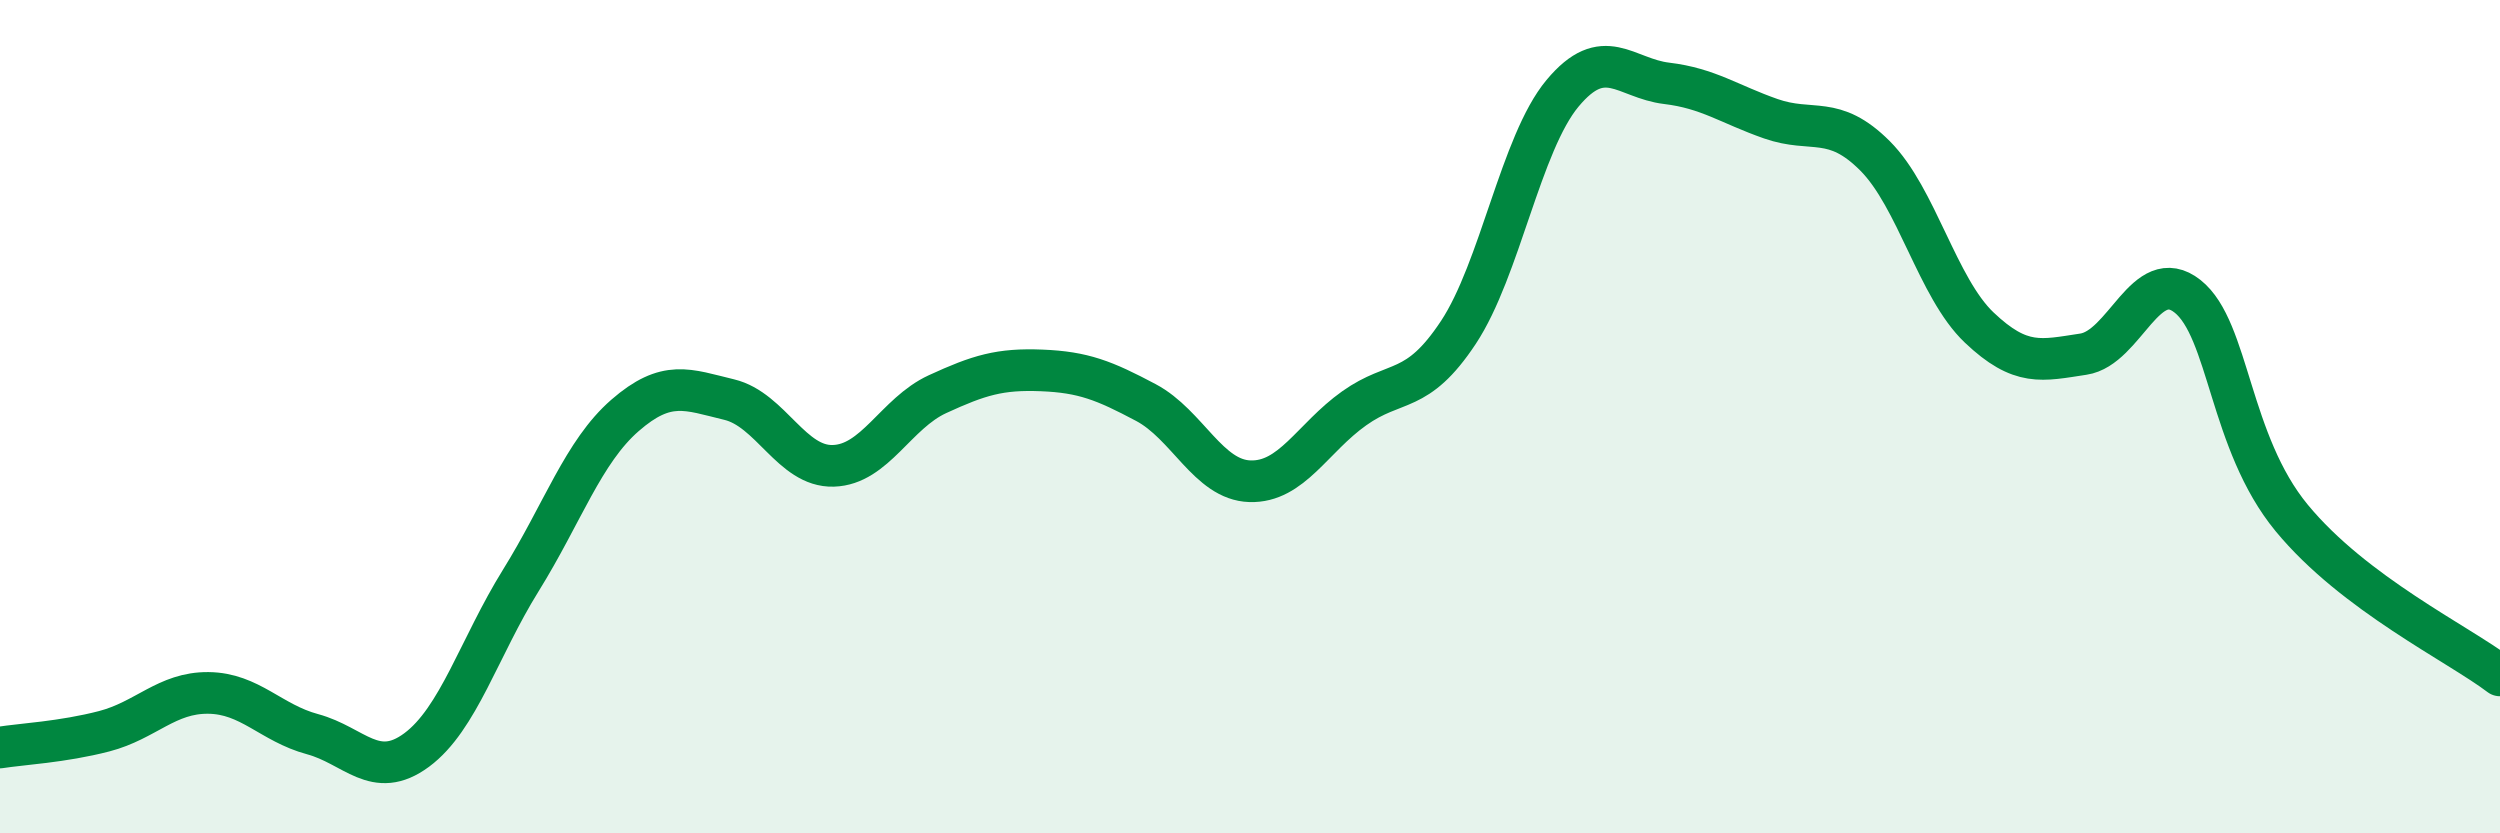 
    <svg width="60" height="20" viewBox="0 0 60 20" xmlns="http://www.w3.org/2000/svg">
      <path
        d="M 0,17.94 C 0.5,17.86 1.5,17.81 2.5,17.55 C 3.5,17.29 4,16.62 5,16.63 C 6,16.64 6.5,17.35 7.5,17.62 C 8.5,17.89 9,18.74 10,18 C 11,17.26 11.5,15.54 12.5,13.93 C 13.5,12.32 14,10.84 15,9.97 C 16,9.1 16.5,9.35 17.5,9.59 C 18.5,9.83 19,11.21 20,11.18 C 21,11.15 21.5,9.92 22.5,9.46 C 23.5,9 24,8.85 25,8.89 C 26,8.93 26.5,9.13 27.5,9.66 C 28.5,10.19 29,11.52 30,11.55 C 31,11.58 31.5,10.51 32.5,9.8 C 33.5,9.09 34,9.49 35,7.98 C 36,6.47 36.5,3.44 37.5,2.24 C 38.5,1.04 39,1.88 40,2 C 41,2.12 41.5,2.5 42.5,2.85 C 43.5,3.2 44,2.74 45,3.74 C 46,4.74 46.5,6.91 47.5,7.86 C 48.5,8.81 49,8.65 50,8.5 C 51,8.35 51.5,6.32 52.5,7.11 C 53.5,7.9 53.5,10.61 55,12.43 C 56.5,14.25 59,15.45 60,16.21L60 20L0 20Z"
        fill="#008740"
        opacity="0.1"
        stroke-linecap="round"
        stroke-linejoin="round"
      />
      <path
        d="M 0,17.94 C 0.5,17.86 1.5,17.81 2.5,17.55 C 3.5,17.29 4,16.62 5,16.63 C 6,16.64 6.5,17.35 7.5,17.62 C 8.5,17.89 9,18.74 10,18 C 11,17.26 11.5,15.54 12.5,13.93 C 13.5,12.32 14,10.84 15,9.97 C 16,9.1 16.5,9.35 17.5,9.59 C 18.5,9.83 19,11.21 20,11.18 C 21,11.15 21.5,9.92 22.5,9.46 C 23.5,9 24,8.85 25,8.89 C 26,8.93 26.5,9.13 27.5,9.66 C 28.5,10.19 29,11.52 30,11.55 C 31,11.58 31.5,10.51 32.5,9.8 C 33.5,9.09 34,9.49 35,7.98 C 36,6.47 36.5,3.44 37.5,2.24 C 38.5,1.04 39,1.88 40,2 C 41,2.12 41.5,2.5 42.5,2.85 C 43.5,3.2 44,2.74 45,3.74 C 46,4.74 46.5,6.91 47.5,7.86 C 48.5,8.81 49,8.65 50,8.5 C 51,8.35 51.5,6.32 52.5,7.11 C 53.5,7.9 53.5,10.61 55,12.43 C 56.5,14.25 59,15.45 60,16.21"
        stroke="#008740"
        stroke-width="1"
        fill="none"
        stroke-linecap="round"
        stroke-linejoin="round"
      />
    </svg>
  